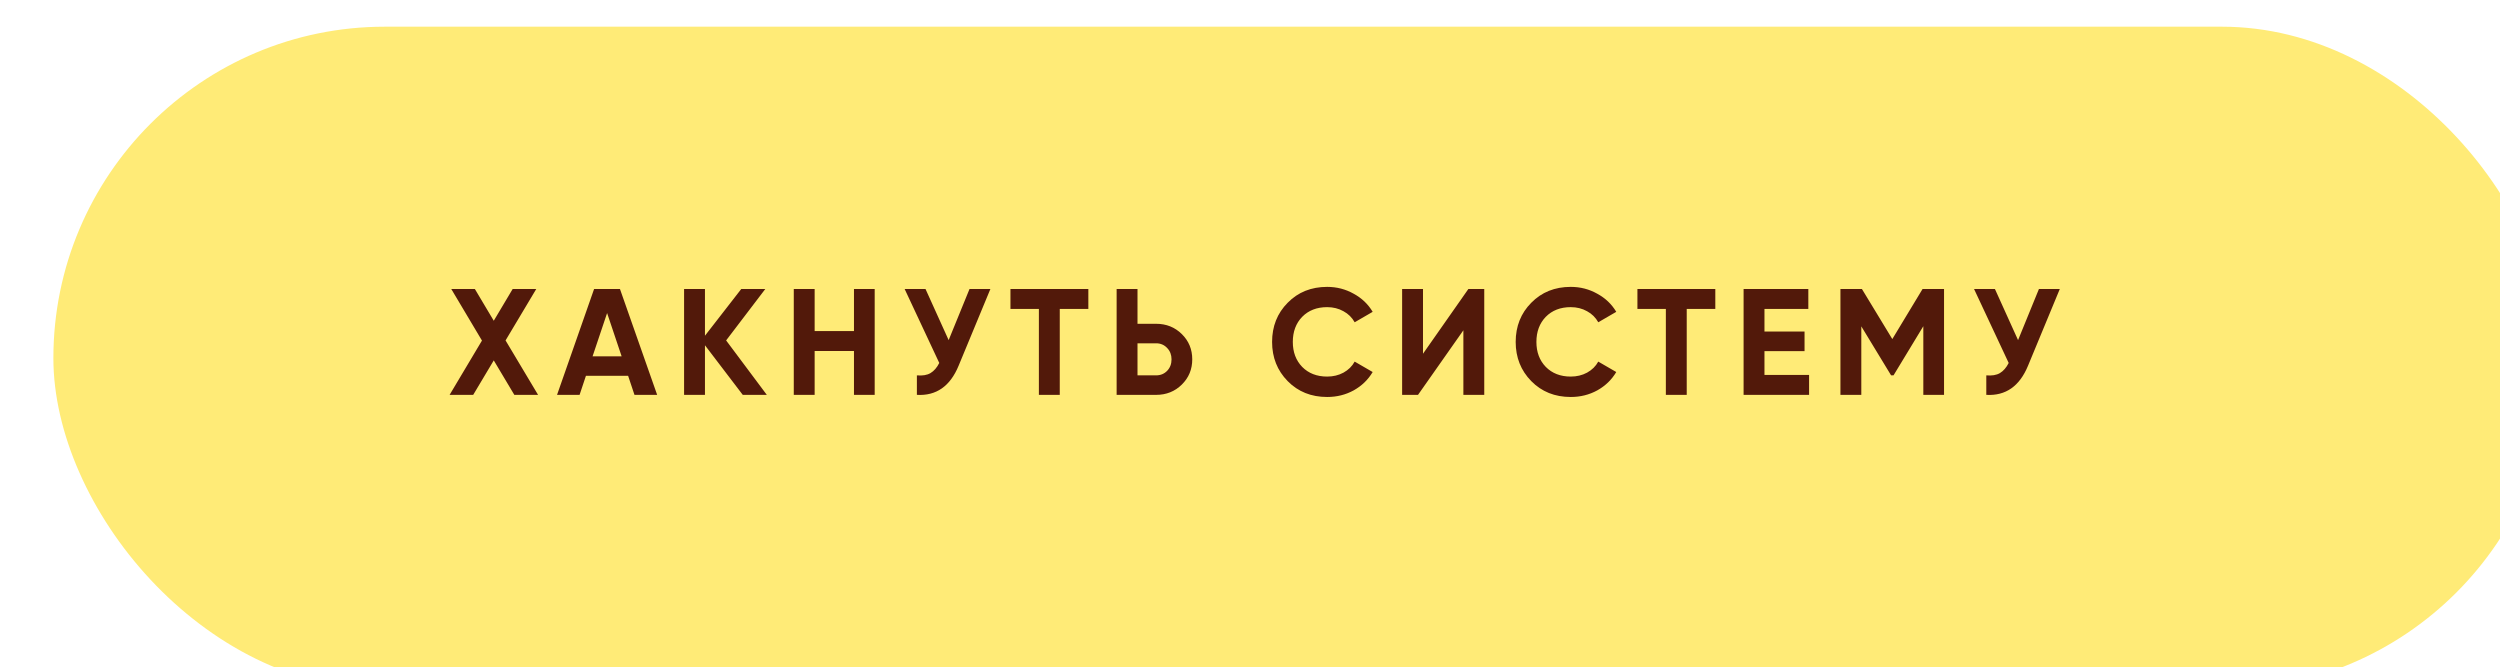 <?xml version="1.0" encoding="UTF-8"?> <svg xmlns="http://www.w3.org/2000/svg" width="281" height="75" viewBox="0 0 281 75" fill="none"> <g filter="url(#filter0_i_1007_43)"> <rect width="281" height="74.523" rx="37.261" fill="#FFEB77"></rect> </g> <path d="M60.48 44.383H57.811L55.499 40.508L53.187 44.383H50.535L54.173 38.281L50.722 32.483H53.374L55.499 36.053L57.624 32.483H60.276L56.825 38.264L60.48 44.383ZM71.315 44.383L70.601 42.242H65.858L65.144 44.383H62.611L66.776 32.483H69.683L73.865 44.383H71.315ZM66.606 40.048H69.87L68.238 35.187L66.606 40.048ZM86.19 44.383H83.487L79.237 38.807V44.383H76.891V32.483H79.237V37.736L83.317 32.483H86.02L81.617 38.264L86.19 44.383ZM95.986 32.483H98.315V44.383H95.986V39.453H91.566V44.383H89.22V32.483H91.566V37.209H95.986V32.483ZM108.974 32.483H111.32L107.75 41.102C106.798 43.414 105.234 44.508 103.058 44.383V42.191C103.693 42.247 104.203 42.162 104.588 41.935C104.985 41.697 105.314 41.318 105.574 40.797L101.681 32.483H104.027L106.628 38.23L108.974 32.483ZM122.33 32.483V34.727H119.117V44.383H116.771V34.727H113.575V32.483H122.33ZM129.946 36.394C131.091 36.394 132.054 36.779 132.836 37.55C133.618 38.32 134.009 39.267 134.009 40.389C134.009 41.511 133.618 42.457 132.836 43.227C132.054 43.998 131.091 44.383 129.946 44.383H125.509V32.483H127.855V36.394H129.946ZM129.946 42.191C130.445 42.191 130.859 42.02 131.187 41.681C131.516 41.34 131.68 40.91 131.68 40.389C131.68 39.879 131.516 39.453 131.187 39.114C130.859 38.762 130.445 38.587 129.946 38.587H127.855V42.191H129.946ZM149.171 44.621C147.38 44.621 145.901 44.026 144.734 42.837C143.566 41.647 142.983 40.179 142.983 38.434C142.983 36.677 143.566 35.209 144.734 34.031C145.901 32.84 147.38 32.245 149.171 32.245C150.247 32.245 151.239 32.501 152.146 33.011C153.064 33.509 153.778 34.189 154.288 35.05L152.265 36.224C151.97 35.691 151.551 35.277 151.007 34.983C150.463 34.676 149.851 34.523 149.171 34.523C148.015 34.523 147.08 34.886 146.366 35.611C145.663 36.337 145.312 37.278 145.312 38.434C145.312 39.578 145.663 40.513 146.366 41.239C147.08 41.964 148.015 42.327 149.171 42.327C149.851 42.327 150.463 42.179 151.007 41.885C151.562 41.578 151.981 41.165 152.265 40.644L154.288 41.816C153.778 42.678 153.069 43.364 152.163 43.873C151.256 44.372 150.259 44.621 149.171 44.621ZM164.484 44.383V37.124L159.384 44.383H157.599V32.483H159.945V39.76L165.045 32.483H166.83V44.383H164.484ZM176.551 44.621C174.761 44.621 173.282 44.026 172.114 42.837C170.947 41.647 170.363 40.179 170.363 38.434C170.363 36.677 170.947 35.209 172.114 34.031C173.282 32.84 174.761 32.245 176.551 32.245C177.628 32.245 178.62 32.501 179.526 33.011C180.444 33.509 181.158 34.189 181.668 35.05L179.645 36.224C179.351 35.691 178.931 35.277 178.387 34.983C177.843 34.676 177.231 34.523 176.551 34.523C175.395 34.523 174.46 34.886 173.746 35.611C173.044 36.337 172.692 37.278 172.692 38.434C172.692 39.578 173.044 40.513 173.746 41.239C174.46 41.964 175.395 42.327 176.551 42.327C177.231 42.327 177.843 42.179 178.387 41.885C178.943 41.578 179.362 41.165 179.645 40.644L181.668 41.816C181.158 42.678 180.45 43.364 179.543 43.873C178.637 44.372 177.639 44.621 176.551 44.621ZM192.801 32.483V34.727H189.588V44.383H187.242V34.727H184.046V32.483H192.801ZM198.326 42.139H203.341V44.383H195.98V32.483H203.256V34.727H198.326V37.261H202.831V39.471H198.326V42.139ZM218.51 32.483V44.383H216.181V36.666L212.832 42.191H212.56L209.211 36.682V44.383H206.865V32.483H209.279L212.696 38.111L216.096 32.483H218.51ZM229.176 32.483H231.522L227.952 41.102C227 43.414 225.436 44.508 223.26 44.383V42.191C223.895 42.247 224.405 42.162 224.79 41.935C225.187 41.697 225.516 41.318 225.776 40.797L221.883 32.483H224.229L226.83 38.23L229.176 32.483Z" fill="#52190A"></path> <defs> <filter id="filter0_i_1007_43" x="0" y="0" width="287" height="77.523" filterUnits="userSpaceOnUse" color-interpolation-filters="sRGB"> <feFlood flood-opacity="0" result="BackgroundImageFix"></feFlood> <feBlend mode="normal" in="SourceGraphic" in2="BackgroundImageFix" result="shape"></feBlend> <feColorMatrix in="SourceAlpha" type="matrix" values="0 0 0 0 0 0 0 0 0 0 0 0 0 0 0 0 0 0 127 0" result="hardAlpha"></feColorMatrix> <feOffset dx="6" dy="3"></feOffset> <feGaussianBlur stdDeviation="8"></feGaussianBlur> <feComposite in2="hardAlpha" operator="arithmetic" k2="-1" k3="1"></feComposite> <feColorMatrix type="matrix" values="0 0 0 0 1 0 0 0 0 1 0 0 0 0 1 0 0 0 0.45 0"></feColorMatrix> <feBlend mode="normal" in2="shape" result="effect1_innerShadow_1007_43"></feBlend> </filter> </defs> </svg> 